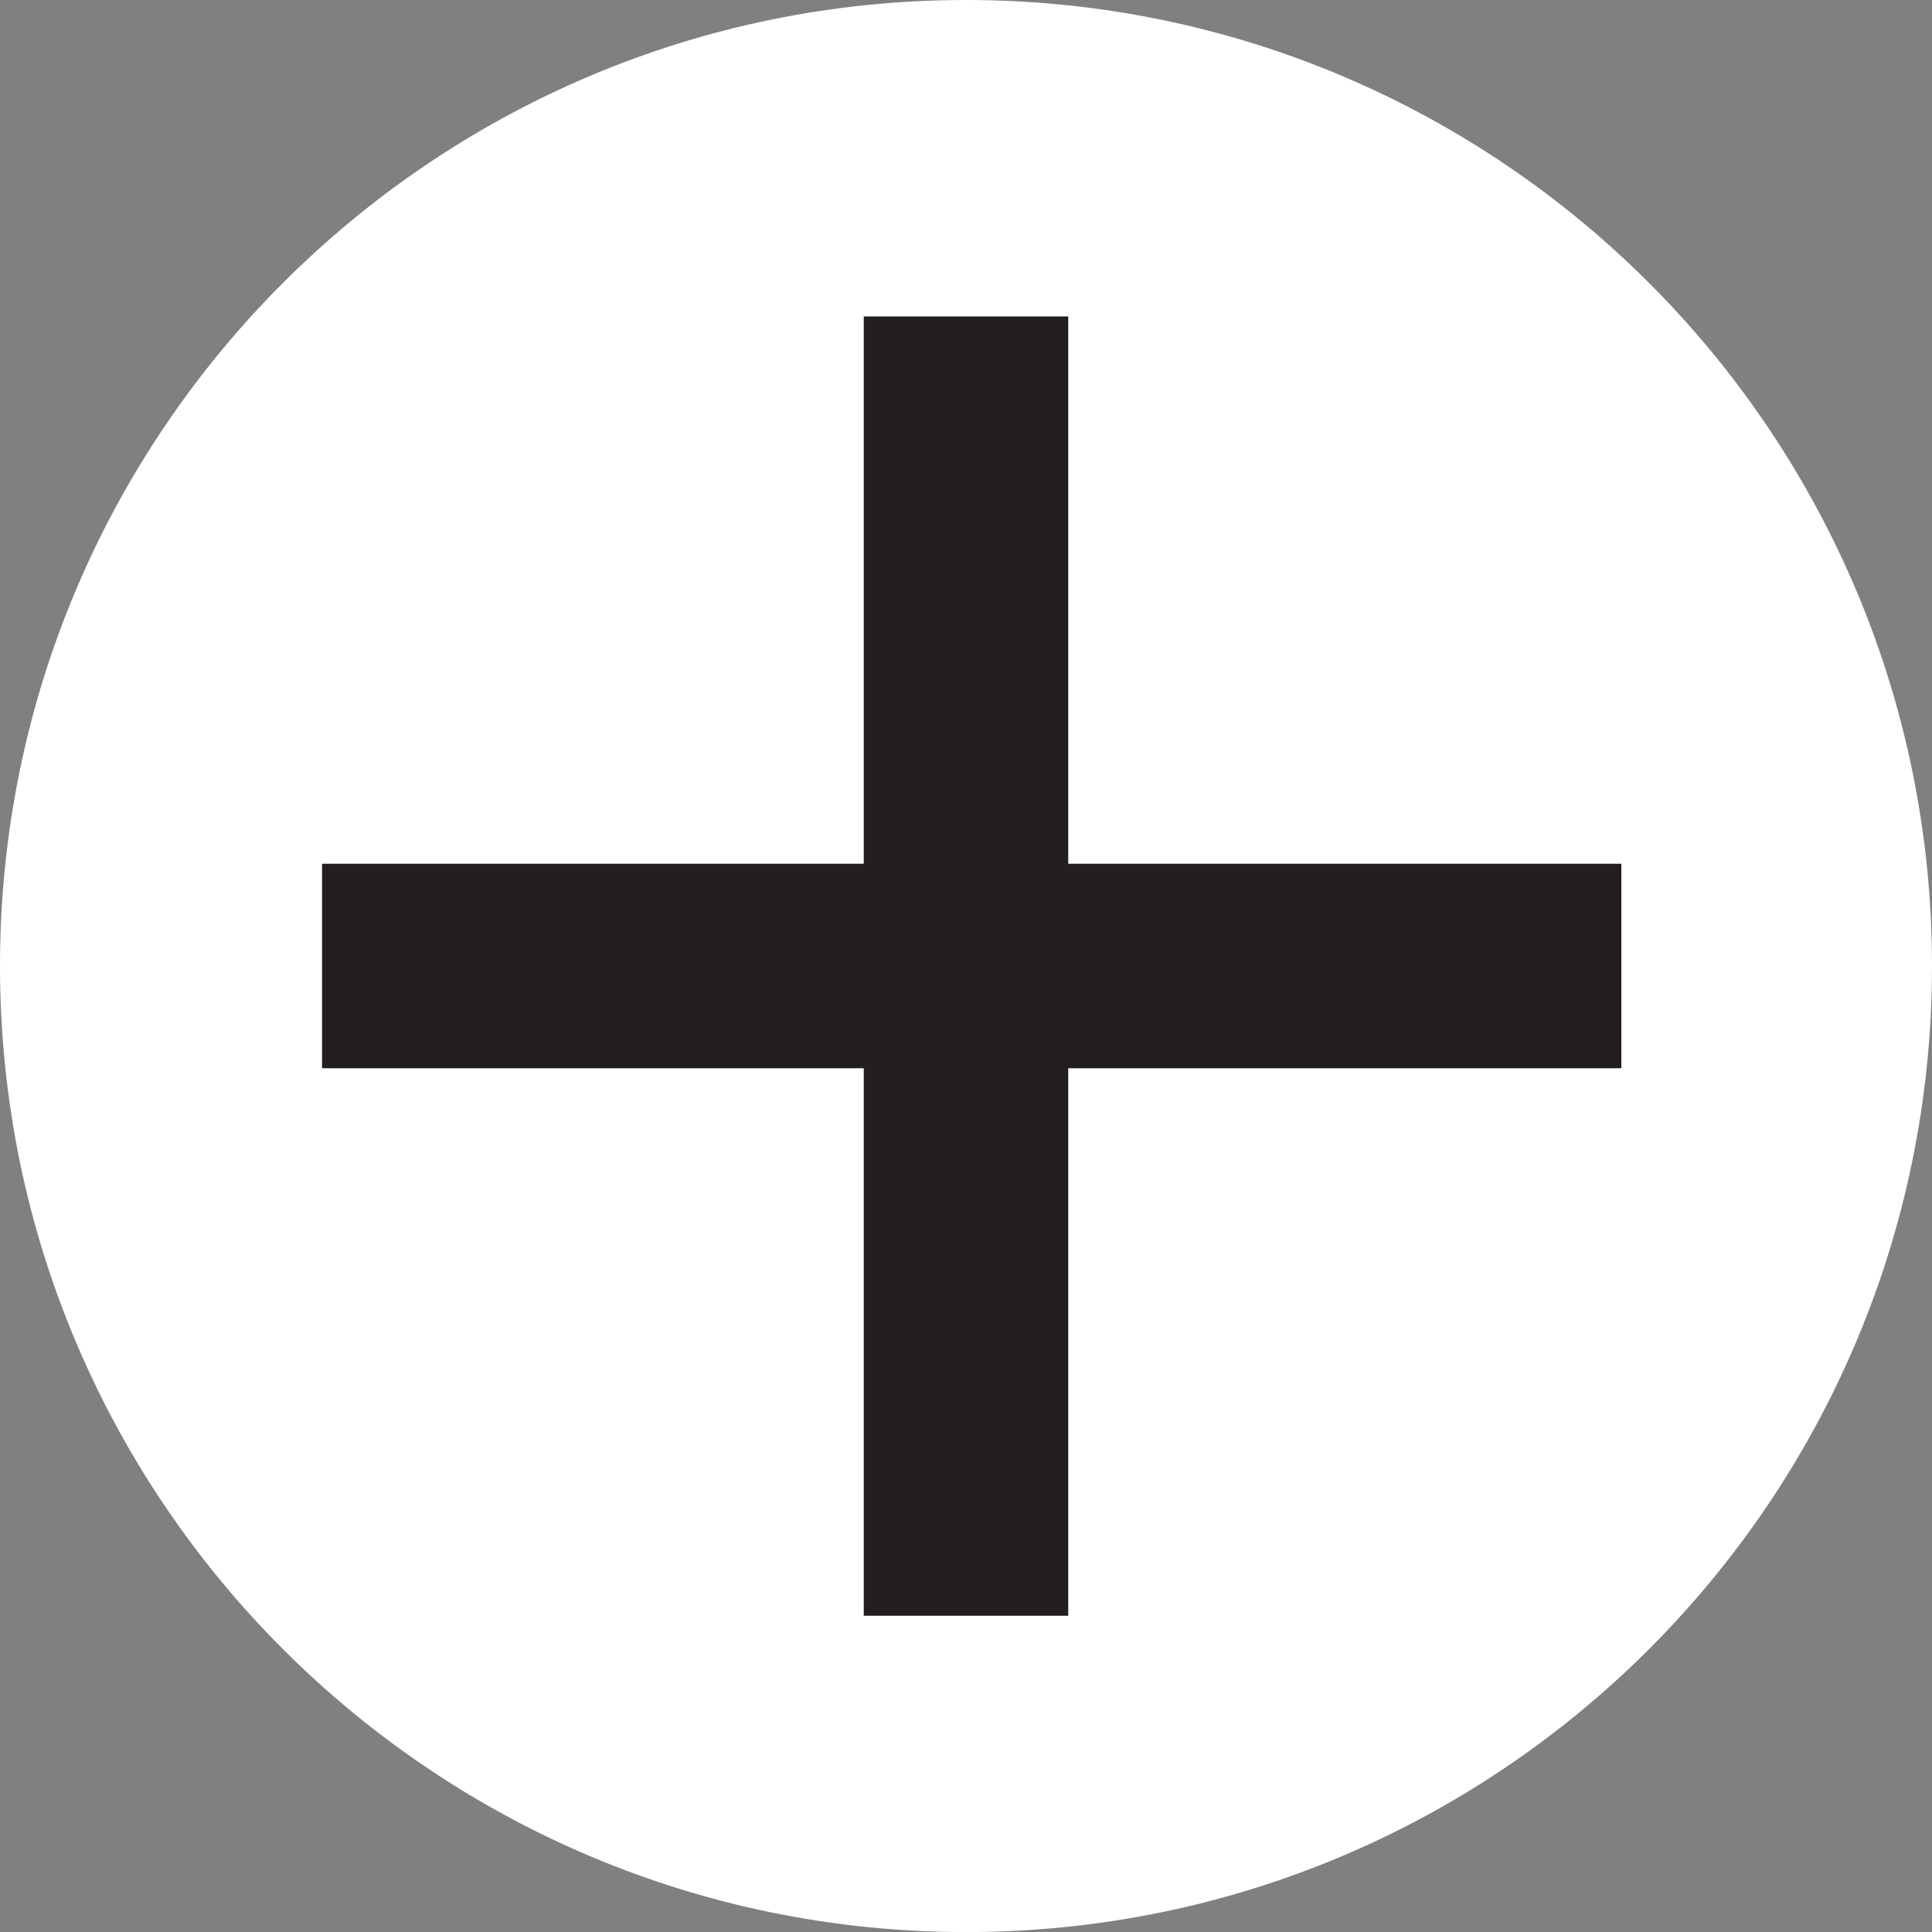 <?xml version="1.0" encoding="utf-8"?>
<!-- Generator: Adobe Illustrator 12.0.0, SVG Export Plug-In . SVG Version: 6.00 Build 51448)  -->
<!DOCTYPE svg PUBLIC "-//W3C//DTD SVG 1.1//EN" "http://www.w3.org/Graphics/SVG/1.1/DTD/svg11.dtd">
<svg  version="1.1" id="Layer_1" xmlns="http://www.w3.org/2000/svg" xmlns:xlink="http://www.w3.org/1999/xlink" width="28.346" height="28.347"
	 viewBox="0 0 28.346 28.347" overflow="visible" enable-background="new 0 0 28.346 28.347" xml:space="preserve">
<rect x="0" y="0" width="28.346" height="28.347" fill="#808080" stroke="none"/>
<path fill="#FFFFFF" d="M14.173,28.347c7.828,0,14.173-6.346,14.173-14.174C28.346,6.346,22.001,0,14.173,0S0,6.346,0,14.173
	C0,22.001,6.345,28.347,14.173,28.347"/>
<g>
	<rect x="4.725" y="12.673" fill="#231F20" width="19.063" height="3"/>
</g>
<g>
	<rect x="12.673" y="4.643" fill="#231F20" width="3" height="19.063"/>
</g>
</svg>
